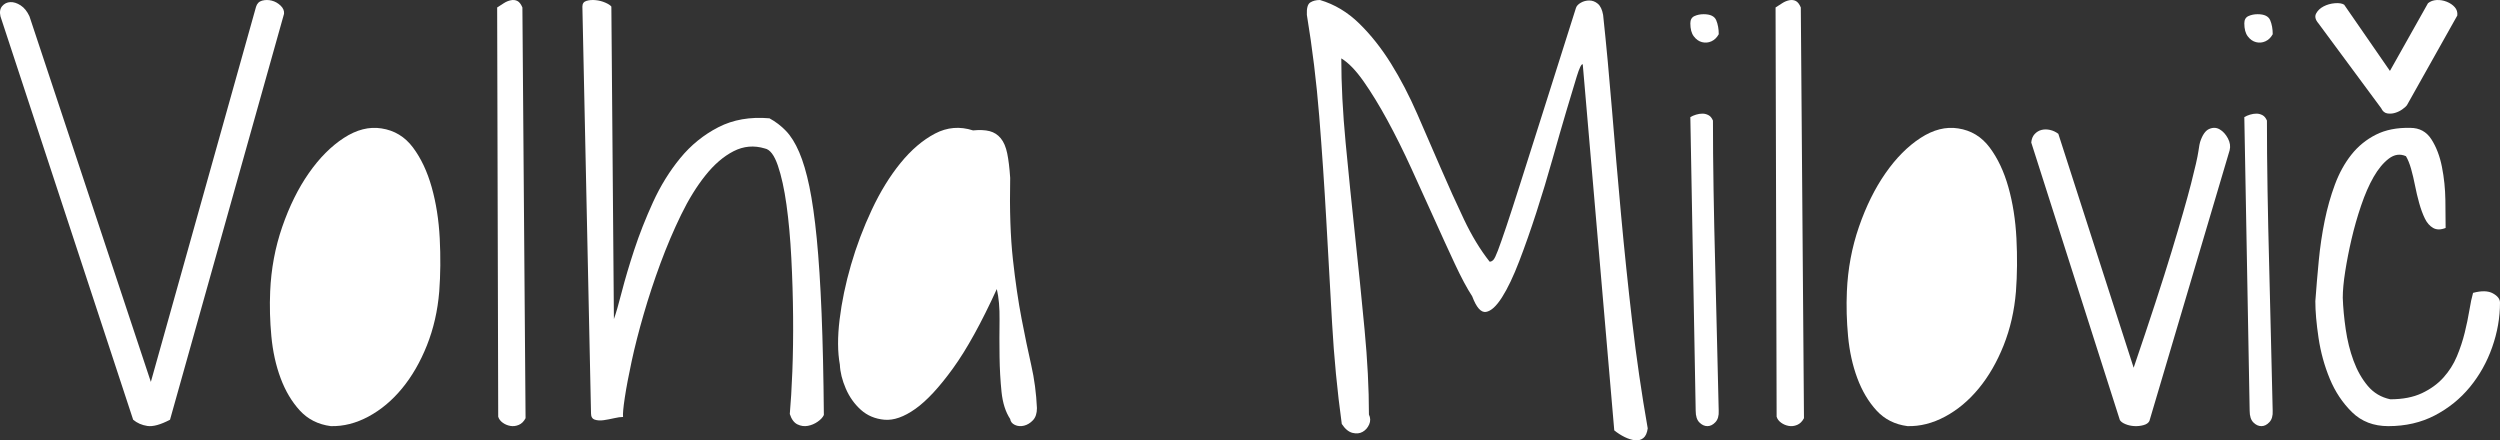 <?xml version="1.0" encoding="UTF-8"?>
<svg width="176px" height="31px" viewBox="0 0 176 31" version="1.1" xmlns="http://www.w3.org/2000/svg" xmlns:xlink="http://www.w3.org/1999/xlink">
    <rect x="0" y="0" width="176" height="31" fill="#333333" stroke="none"/>
    <!-- Generator: Sketch 64 (93537) - https://sketch.com -->
    <title>Group</title>
    <desc>Created with Sketch.</desc>
    <g id="Page-1" stroke="none" stroke-width="1" fill="none" fill-rule="evenodd">
        <g id="Group" transform="translate(-0.823, -0.475)" fill="#FFFFFF" fill-rule="nonzero">
            <path d="M11.2,30.463 C11.593,30.521 12.123,30.375 12.792,30.024 L12.792,30.024 L20.819,1.448 C20.842,1.238 20.761,1.045 20.577,0.87 C20.392,0.694 20.185,0.578 19.954,0.519 C19.723,0.461 19.498,0.461 19.279,0.519 C19.06,0.578 18.916,0.724 18.847,0.957 L18.847,0.957 L11.443,27.36 L2.897,1.624 C2.735,1.273 2.528,1.016 2.274,0.852 C2.02,0.689 1.778,0.613 1.547,0.624 C1.317,0.636 1.126,0.729 0.977,0.905 C0.827,1.08 0.786,1.32 0.855,1.624 L0.855,1.624 L10.197,30.024 C10.474,30.258 10.808,30.404 11.2,30.463 Z" id="Path"></path>
            <path d="M24.111,30.474 C25,30.497 25.884,30.273 26.762,29.801 C27.64,29.33 28.429,28.67 29.129,27.819 C29.829,26.969 30.413,25.958 30.88,24.786 C31.346,23.614 31.635,22.35 31.746,20.994 C31.835,19.799 31.846,18.552 31.78,17.254 C31.713,15.955 31.524,14.754 31.213,13.651 C30.902,12.548 30.463,11.617 29.896,10.859 C29.329,10.101 28.59,9.653 27.679,9.515 C26.812,9.377 25.928,9.601 25.028,10.187 C24.128,10.773 23.305,11.6 22.561,12.669 C21.816,13.737 21.194,14.996 20.693,16.444 C20.193,17.891 19.91,19.408 19.843,20.994 C19.799,22.028 19.827,23.079 19.927,24.148 C20.027,25.217 20.243,26.199 20.577,27.095 C20.91,27.992 21.36,28.75 21.927,29.371 C22.494,29.991 23.222,30.359 24.111,30.474 Z" id="Path"></path>
            <path d="M36.749,30.459 C36.946,30.495 37.144,30.471 37.341,30.389 C37.539,30.308 37.699,30.15 37.823,29.916 L37.823,29.916 L37.6,1.001 C37.502,0.767 37.384,0.615 37.249,0.545 C37.113,0.475 36.958,0.458 36.786,0.493 C36.613,0.528 36.446,0.598 36.286,0.703 C36.125,0.808 35.971,0.908 35.823,1.001 L35.823,1.001 L35.897,29.811 C35.946,29.975 36.051,30.115 36.212,30.232 C36.372,30.349 36.551,30.424 36.749,30.459 Z" id="Path"></path>
            <path d="M57.546,30.473 L57.695,30.455 C57.946,30.409 58.178,30.31 58.393,30.159 C58.608,30.009 58.751,29.852 58.823,29.69 C58.799,26.951 58.745,24.561 58.662,22.519 C58.578,20.477 58.465,18.725 58.322,17.263 C58.178,15.801 58.005,14.583 57.803,13.608 C57.6,12.633 57.361,11.827 57.087,11.189 C56.813,10.551 56.502,10.052 56.156,9.692 C55.81,9.332 55.423,9.037 54.993,8.804 C53.633,8.688 52.434,8.897 51.396,9.431 C50.358,9.965 49.464,10.69 48.712,11.607 C47.961,12.523 47.322,13.556 46.797,14.704 C46.273,15.853 45.831,16.973 45.473,18.064 C45.115,19.154 44.823,20.14 44.596,21.022 C44.37,21.904 44.185,22.542 44.042,22.937 L44.042,22.937 L43.863,0.938 C43.791,0.845 43.648,0.752 43.433,0.659 C43.218,0.566 42.992,0.508 42.753,0.485 C42.515,0.462 42.3,0.479 42.109,0.537 C41.918,0.595 41.823,0.729 41.823,0.938 L41.823,0.938 L42.431,29.585 C42.431,29.817 42.521,29.962 42.7,30.02 C42.878,30.078 43.087,30.09 43.326,30.055 C43.564,30.02 43.809,29.974 44.06,29.916 C44.31,29.858 44.519,29.829 44.686,29.829 C44.662,29.62 44.704,29.162 44.811,28.454 C44.918,27.746 45.08,26.893 45.294,25.895 C45.509,24.898 45.789,23.801 46.135,22.606 C46.481,21.411 46.875,20.216 47.316,19.021 C47.758,17.826 48.241,16.689 48.766,15.61 C49.291,14.53 49.863,13.602 50.484,12.825 C51.104,12.047 51.766,11.479 52.47,11.119 C53.174,10.76 53.908,10.696 54.671,10.928 C55.029,10.997 55.333,11.398 55.584,12.129 C55.834,12.86 56.037,13.782 56.192,14.896 C56.347,16.01 56.461,17.257 56.532,18.638 C56.604,20.019 56.645,21.394 56.657,22.763 C56.669,24.132 56.651,25.42 56.604,26.626 C56.556,27.833 56.496,28.831 56.425,29.62 C56.544,29.991 56.723,30.235 56.962,30.351 C57.2,30.467 57.445,30.502 57.695,30.455 L57.546,30.473 Z" id="Path"></path>
            <path d="M72.271,30.39 C72.469,30.482 72.684,30.5 72.916,30.442 C73.149,30.384 73.358,30.256 73.544,30.059 C73.73,29.862 73.823,29.578 73.823,29.207 C73.776,28.163 73.643,27.154 73.422,26.18 C73.201,25.206 72.974,24.116 72.742,22.91 C72.51,21.704 72.306,20.313 72.132,18.736 C71.958,17.159 71.894,15.245 71.94,12.996 C71.894,12.3 71.824,11.726 71.731,11.274 C71.638,10.822 71.487,10.468 71.278,10.213 C71.069,9.958 70.807,9.79 70.494,9.708 C70.18,9.627 69.791,9.61 69.326,9.656 C68.396,9.355 67.502,9.43 66.642,9.882 C65.782,10.335 64.975,11.024 64.219,11.952 C63.464,12.88 62.79,13.976 62.198,15.24 C61.605,16.504 61.117,17.796 60.734,19.118 C60.35,20.44 60.083,21.722 59.932,22.962 C59.781,24.203 59.787,25.264 59.949,26.146 C59.972,26.679 60.112,27.241 60.367,27.833 C60.623,28.424 60.978,28.923 61.431,29.329 C61.884,29.734 62.436,29.966 63.086,30.024 C63.737,30.082 64.463,29.827 65.265,29.259 C66.067,28.691 66.95,27.74 67.914,26.406 C68.879,25.073 69.907,23.212 70.999,20.823 C71.139,21.426 71.203,22.151 71.191,22.997 C71.179,23.844 71.179,24.702 71.191,25.572 C71.203,26.441 71.249,27.27 71.33,28.059 C71.412,28.847 71.615,29.485 71.94,29.972 C71.964,30.158 72.074,30.297 72.271,30.39 Z" id="Path"></path>
            <path d="M115.935,31.47 C116.163,31.493 116.356,31.441 116.515,31.313 C116.675,31.185 116.777,30.959 116.823,30.634 C116.39,28.173 116.026,25.671 115.73,23.129 C115.435,20.587 115.173,18.074 114.945,15.59 C114.718,13.105 114.507,10.673 114.314,8.294 C114.12,5.914 113.91,3.656 113.682,1.52 C113.614,1.149 113.489,0.887 113.307,0.736 C113.125,0.586 112.926,0.51 112.71,0.51 C112.493,0.51 112.294,0.562 112.112,0.667 C111.93,0.771 111.816,0.893 111.771,1.032 C110.861,3.911 110.087,6.355 109.45,8.363 C108.813,10.371 108.283,12.037 107.862,13.361 C107.442,14.684 107.106,15.717 106.856,16.46 C106.605,17.203 106.412,17.754 106.275,18.114 C106.139,18.474 106.031,18.695 105.951,18.776 C105.871,18.857 105.786,18.898 105.695,18.898 C105.035,18.062 104.432,17.07 103.886,15.92 C103.34,14.771 102.794,13.564 102.247,12.298 C101.701,11.033 101.149,9.762 100.592,8.485 C100.034,7.208 99.42,6.03 98.749,4.95 C98.077,3.871 97.332,2.93 96.513,2.129 C95.694,1.328 94.772,0.777 93.748,0.475 C93.475,0.475 93.247,0.533 93.065,0.649 C92.883,0.765 92.804,1.056 92.826,1.52 C93.213,3.865 93.503,6.245 93.697,8.659 C93.89,11.074 94.055,13.5 94.192,15.938 C94.328,18.376 94.465,20.802 94.601,23.216 C94.738,25.631 94.966,27.999 95.284,30.321 C95.512,30.669 95.762,30.878 96.035,30.948 C96.308,31.017 96.547,30.994 96.752,30.878 C96.957,30.762 97.11,30.588 97.213,30.355 C97.315,30.123 97.309,29.891 97.196,29.659 C97.196,27.825 97.093,25.828 96.888,23.669 C96.684,21.51 96.462,19.322 96.223,17.104 C95.984,14.887 95.762,12.699 95.557,10.54 C95.352,8.381 95.25,6.396 95.25,4.585 C95.751,4.886 96.274,5.426 96.82,6.204 C97.366,6.982 97.924,7.893 98.493,8.938 C99.062,9.983 99.625,11.114 100.182,12.333 C100.74,13.552 101.275,14.73 101.787,15.868 C102.299,17.006 102.782,18.062 103.237,19.037 C103.692,20.012 104.102,20.778 104.466,21.336 C104.762,22.125 105.086,22.491 105.439,22.433 C105.792,22.375 106.167,22.032 106.565,21.405 C106.964,20.778 107.368,19.931 107.777,18.863 C108.187,17.795 108.591,16.646 108.989,15.415 C109.387,14.185 109.763,12.943 110.115,11.689 C110.468,10.435 110.792,9.309 111.088,8.311 C111.384,7.313 111.629,6.5 111.822,5.873 C112.015,5.246 112.158,4.956 112.249,5.003 L112.249,5.003 L114.467,30.773 C114.695,30.959 114.94,31.116 115.201,31.244 C115.463,31.371 115.708,31.447 115.935,31.47 Z" id="Path"></path>
            <path d="M120.645,3.442 C120.871,3.501 121.091,3.481 121.307,3.384 C121.522,3.286 121.694,3.119 121.823,2.884 C121.823,2.513 121.764,2.185 121.645,1.901 C121.527,1.617 121.231,1.475 120.758,1.475 C120.522,1.475 120.307,1.519 120.113,1.607 C119.919,1.695 119.823,1.867 119.823,2.121 C119.823,2.513 119.903,2.816 120.065,3.031 C120.226,3.247 120.419,3.384 120.645,3.442 Z" id="Path"></path>
            <path d="M121.024,30.475 C121.226,30.475 121.415,30.382 121.588,30.196 C121.762,30.01 121.839,29.742 121.82,29.393 C121.781,27.903 121.743,26.285 121.704,24.539 C121.665,22.793 121.622,21.018 121.574,19.213 C121.526,17.409 121.487,15.628 121.458,13.87 C121.429,12.113 121.415,10.477 121.415,8.964 C121.337,8.778 121.231,8.65 121.096,8.58 C120.961,8.51 120.821,8.475 120.677,8.475 C120.532,8.475 120.382,8.499 120.228,8.545 C120.074,8.592 119.938,8.65 119.823,8.72 L119.823,8.72 L120.199,29.393 C120.199,29.765 120.286,30.039 120.459,30.213 C120.633,30.388 120.821,30.475 121.024,30.475 Z" id="Path"></path>
            <path d="M126.749,30.459 C126.946,30.495 127.144,30.471 127.341,30.389 C127.539,30.308 127.699,30.15 127.823,29.916 L127.823,29.916 L127.6,1.001 C127.502,0.767 127.384,0.615 127.249,0.545 C127.113,0.475 126.958,0.458 126.786,0.493 C126.613,0.528 126.446,0.598 126.286,0.703 C126.125,0.808 125.971,0.908 125.823,1.001 L125.823,1.001 L125.897,29.811 C125.946,29.975 126.051,30.115 126.212,30.232 C126.372,30.349 126.551,30.424 126.749,30.459 Z" id="Path"></path>
            <path d="M135.111,30.474 C136,30.497 136.884,30.273 137.762,29.801 C138.64,29.33 139.429,28.67 140.129,27.819 C140.829,26.969 141.413,25.958 141.88,24.786 C142.346,23.614 142.635,22.35 142.746,20.994 C142.835,19.799 142.846,18.552 142.78,17.254 C142.713,15.955 142.524,14.754 142.213,13.651 C141.902,12.548 141.463,11.617 140.896,10.859 C140.329,10.101 139.59,9.653 138.679,9.515 C137.812,9.377 136.928,9.601 136.028,10.187 C135.128,10.773 134.305,11.6 133.561,12.669 C132.816,13.737 132.194,14.996 131.693,16.444 C131.193,17.891 130.91,19.408 130.843,20.994 C130.799,22.028 130.827,23.079 130.927,24.148 C131.027,25.217 131.243,26.199 131.577,27.095 C131.91,27.992 132.36,28.75 132.927,29.371 C133.494,29.991 134.222,30.359 135.111,30.474 Z" id="Path"></path>
            <path d="M151.084,30.472 C151.303,30.484 151.517,30.461 151.725,30.404 C151.933,30.347 152.071,30.251 152.141,30.114 L152.141,30.114 L157.79,11.053 C157.859,10.78 157.819,10.502 157.669,10.218 C157.518,9.934 157.328,9.723 157.097,9.587 C156.866,9.45 156.617,9.439 156.352,9.553 C156.086,9.666 155.872,9.973 155.71,10.473 C155.687,10.519 155.647,10.741 155.589,11.138 C155.531,11.536 155.358,12.298 155.069,13.423 C154.78,14.548 154.324,16.14 153.7,18.197 C153.076,20.254 152.187,22.976 151.032,26.364 L151.032,26.364 L145.729,9.894 C145.544,9.757 145.348,9.666 145.14,9.621 C144.932,9.575 144.735,9.575 144.55,9.621 C144.366,9.666 144.204,9.763 144.065,9.911 C143.927,10.059 143.846,10.257 143.823,10.508 L143.823,10.508 L150.061,30.046 C150.13,30.16 150.263,30.256 150.46,30.336 C150.656,30.416 150.864,30.461 151.084,30.472 Z" id="Path"></path>
            <path d="M159.645,3.442 C159.871,3.501 160.091,3.481 160.307,3.384 C160.522,3.286 160.694,3.119 160.823,2.884 C160.823,2.513 160.764,2.185 160.645,1.901 C160.527,1.617 160.231,1.475 159.758,1.475 C159.522,1.475 159.307,1.519 159.113,1.607 C158.919,1.695 158.823,1.867 158.823,2.121 C158.823,2.513 158.903,2.816 159.065,3.031 C159.226,3.247 159.419,3.384 159.645,3.442 Z" id="Path"></path>
            <path d="M160.024,30.475 C160.226,30.475 160.415,30.382 160.588,30.196 C160.762,30.01 160.839,29.742 160.82,29.393 C160.781,27.903 160.743,26.285 160.704,24.539 C160.665,22.793 160.622,21.018 160.574,19.213 C160.526,17.409 160.487,15.628 160.458,13.87 C160.429,12.113 160.415,10.477 160.415,8.964 C160.337,8.778 160.231,8.65 160.096,8.58 C159.961,8.51 159.821,8.475 159.677,8.475 C159.532,8.475 159.382,8.499 159.228,8.545 C159.074,8.592 158.938,8.65 158.823,8.72 L158.823,8.72 L159.199,29.393 C159.199,29.765 159.286,30.039 159.459,30.213 C159.633,30.388 159.821,30.475 160.024,30.475 Z" id="Path"></path>
            <path d="M168.874,8.456 C169.055,8.49 169.243,8.479 169.436,8.421 C169.629,8.364 169.804,8.277 169.961,8.162 C170.118,8.047 170.22,7.955 170.269,7.886 L170.269,7.886 L173.818,1.565 C173.842,1.335 173.781,1.139 173.636,0.978 C173.492,0.817 173.304,0.69 173.075,0.598 C172.846,0.506 172.61,0.466 172.369,0.477 C172.128,0.489 171.922,0.564 171.753,0.702 L171.753,0.702 L169.074,5.468 L165.851,0.805 C165.706,0.713 165.488,0.679 165.199,0.702 C164.909,0.725 164.644,0.8 164.402,0.926 C164.161,1.053 163.986,1.22 163.877,1.427 C163.768,1.634 163.823,1.865 164.04,2.118 L164.04,2.118 L168.458,8.093 C168.555,8.3 168.693,8.421 168.874,8.456 Z" id="Path"></path>
            <path d="M168.961,30.475 C170.179,30.475 171.271,30.223 172.236,29.719 C173.202,29.215 174.024,28.551 174.702,27.726 C175.38,26.901 175.903,25.968 176.271,24.925 C176.639,23.883 176.823,22.834 176.823,21.781 C176.823,21.529 176.656,21.311 176.323,21.128 C175.989,20.944 175.524,20.933 174.926,21.093 C174.834,21.414 174.748,21.821 174.668,22.313 C174.587,22.806 174.478,23.333 174.34,23.894 C174.202,24.455 174.018,25.011 173.788,25.561 C173.558,26.111 173.242,26.609 172.84,27.056 C172.438,27.503 171.932,27.869 171.323,28.156 C170.713,28.442 169.972,28.585 169.099,28.585 C168.455,28.448 167.926,28.133 167.512,27.64 C167.099,27.147 166.765,26.557 166.512,25.87 C166.259,25.183 166.076,24.444 165.961,23.654 C165.846,22.863 165.777,22.124 165.754,21.437 C165.754,20.933 165.811,20.314 165.926,19.581 C166.041,18.848 166.19,18.086 166.374,17.296 C166.558,16.505 166.782,15.721 167.047,14.942 C167.311,14.163 167.604,13.493 167.926,12.931 C168.248,12.37 168.604,11.94 168.995,11.642 C169.386,11.345 169.788,11.287 170.202,11.471 C170.34,11.7 170.461,11.998 170.564,12.364 C170.668,12.731 170.759,13.12 170.84,13.533 C170.92,13.945 171.018,14.357 171.133,14.77 C171.248,15.182 171.38,15.543 171.53,15.852 C171.679,16.162 171.874,16.385 172.116,16.523 C172.357,16.66 172.65,16.66 172.995,16.523 C172.995,16.018 172.989,15.366 172.978,14.564 C172.966,13.762 172.886,12.983 172.736,12.227 C172.587,11.471 172.34,10.823 171.995,10.285 C171.65,9.747 171.156,9.477 170.512,9.477 C169.57,9.454 168.759,9.615 168.081,9.959 C167.403,10.302 166.828,10.772 166.357,11.368 C165.886,11.963 165.501,12.662 165.202,13.464 C164.903,14.266 164.662,15.119 164.478,16.024 C164.294,16.929 164.156,17.863 164.064,18.825 C163.972,19.787 163.892,20.738 163.823,21.677 C163.823,22.388 163.897,23.247 164.047,24.255 C164.196,25.263 164.461,26.225 164.84,27.142 C165.219,28.058 165.742,28.843 166.409,29.496 C167.076,30.149 167.926,30.475 168.961,30.475 Z" id="Path"></path>
        </g>
    </g>
</svg>